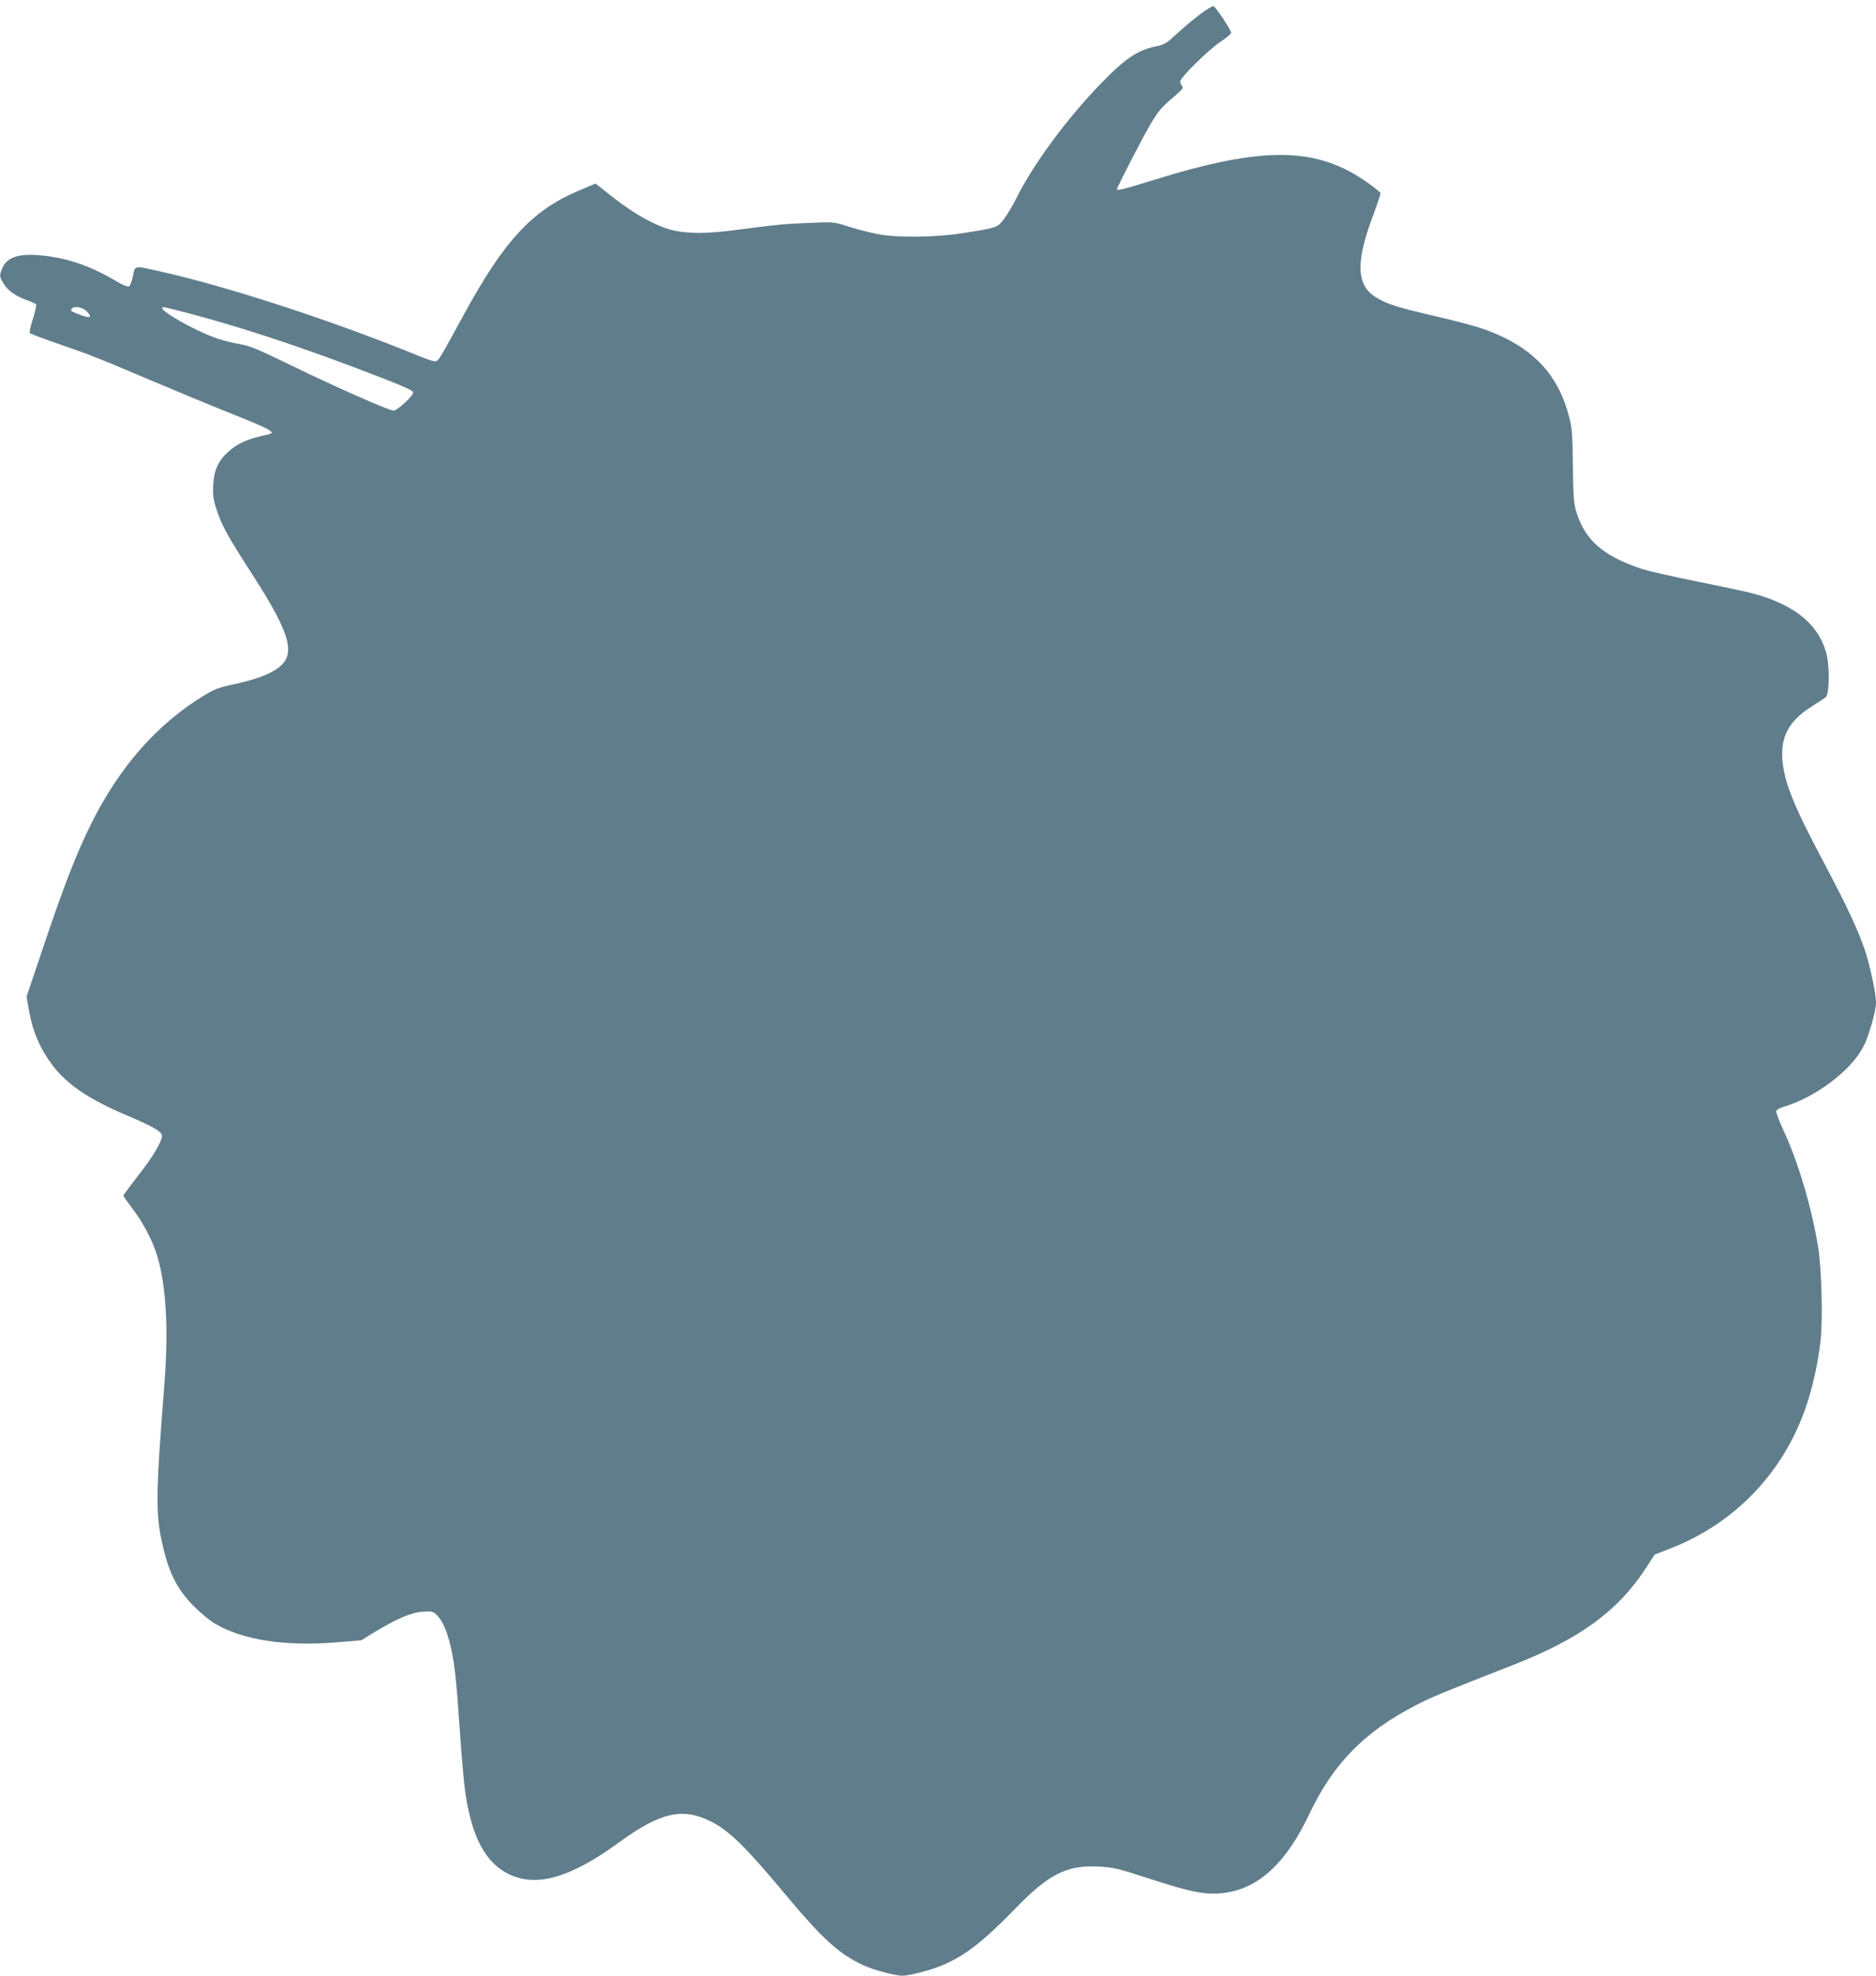 <?xml version="1.0" standalone="no"?>
<!DOCTYPE svg PUBLIC "-//W3C//DTD SVG 20010904//EN"
 "http://www.w3.org/TR/2001/REC-SVG-20010904/DTD/svg10.dtd">
<svg version="1.0" xmlns="http://www.w3.org/2000/svg"
 width="1216pt" height="1280pt" viewBox="0 0 1216 1280"
 preserveAspectRatio="xMidYMid meet">
<g transform="translate(0,1280) scale(0.1,-0.1)"
fill="#607d8b" stroke="none">
<path d="M7815 12733 c-50 -33 -134 -102 -206 -169 -46 -43 -65 -54 -115 -64
-119 -24 -201 -79 -354 -237 -222 -228 -439 -522 -550 -743 -23 -47 -59 -108
-81 -137 -44 -59 -46 -59 -279 -95 -178 -27 -418 -29 -545 -4 -49 10 -132 31
-185 48 -94 30 -96 31 -250 24 -160 -6 -204 -10 -473 -45 -186 -25 -305 -26
-402 -6 -107 22 -252 100 -393 210 l-122 96 -108 -46 c-305 -129 -484 -323
-752 -815 -135 -248 -149 -272 -167 -287 -11 -9 -35 -2 -111 28 -565 231
-1245 453 -1694 553 -161 36 -153 37 -167 -35 -7 -33 -18 -63 -26 -65 -8 -3
-40 10 -72 29 -157 94 -298 146 -450 167 -176 24 -266 1 -299 -79 -19 -45 -18
-55 11 -101 28 -45 76 -78 150 -105 28 -10 54 -22 58 -26 5 -4 -4 -46 -19 -93
-18 -54 -25 -89 -19 -95 6 -5 91 -37 190 -71 216 -75 243 -86 595 -235 151
-64 363 -152 470 -195 323 -129 346 -142 282 -156 -130 -28 -194 -57 -256
-114 -63 -59 -90 -119 -94 -215 -3 -67 1 -94 23 -160 34 -102 69 -166 223
-405 271 -420 300 -546 148 -635 -59 -35 -143 -63 -268 -90 -86 -18 -121 -31
-184 -70 -305 -185 -549 -462 -733 -832 -92 -184 -177 -401 -309 -794 l-110
-326 14 -81 c25 -143 71 -252 153 -362 94 -125 235 -221 478 -324 178 -76 233
-108 233 -135 0 -36 -61 -139 -155 -258 -52 -67 -95 -125 -95 -129 0 -4 28
-43 61 -88 69 -90 130 -208 159 -306 57 -193 73 -471 46 -820 -60 -767 -60
-865 0 -1099 37 -147 94 -251 189 -346 44 -44 106 -95 138 -114 182 -107 457
-149 792 -121 l157 13 81 50 c148 90 244 131 317 135 60 4 68 2 92 -22 36 -37
65 -102 88 -199 27 -118 37 -206 60 -542 11 -165 27 -349 36 -409 42 -287 130
-453 280 -527 180 -89 401 -26 720 207 264 192 408 225 590 134 115 -56 227
-165 469 -455 252 -303 360 -402 516 -475 71 -33 206 -70 257 -70 54 0 201 40
278 75 143 65 256 155 464 369 208 214 328 274 530 263 96 -5 124 -11 338 -81
273 -89 369 -106 489 -88 218 33 392 197 539 508 156 328 356 533 689 705 99
52 183 86 630 261 436 170 684 351 867 634 l53 82 108 42 c413 163 724 488
870 907 46 131 83 300 98 442 15 141 6 458 -15 594 -41 258 -131 562 -227 766
-28 61 -49 116 -46 124 3 7 24 19 48 26 207 62 434 232 516 388 35 65 83 231
83 288 0 56 -39 241 -72 339 -43 128 -116 284 -262 560 -201 377 -261 527
-273 676 -11 148 43 248 184 339 43 27 86 56 96 63 26 19 28 209 3 293 -56
191 -218 316 -497 386 -42 10 -200 44 -351 74 -150 30 -311 67 -358 83 -246
84 -361 188 -416 377 -13 48 -17 107 -19 290 -2 197 -5 242 -24 313 -61 240
-193 402 -416 512 -113 56 -198 82 -470 146 -228 53 -295 74 -365 117 -131 79
-135 231 -13 550 24 65 43 122 41 127 -2 5 -38 34 -80 64 -331 237 -677 242
-1393 19 -186 -58 -235 -70 -235 -59 0 13 169 341 220 426 50 84 69 106 165
187 39 34 47 45 37 55 -6 6 -12 20 -12 30 0 25 182 205 262 258 37 25 68 50
68 57 0 18 -102 173 -115 173 -6 0 -28 -12 -50 -27z m-7251 -1952 c37 -38 20
-46 -46 -20 -62 24 -62 24 -53 38 13 22 70 12 99 -18z m645 -7 c334 -88 687
-203 1101 -359 294 -112 365 -142 368 -157 4 -20 -102 -118 -127 -118 -31 0
-381 155 -668 295 -210 102 -265 125 -325 135 -39 6 -105 22 -145 35 -157 53
-418 205 -352 205 6 0 73 -16 148 -36z"/>
</g>
</svg>
